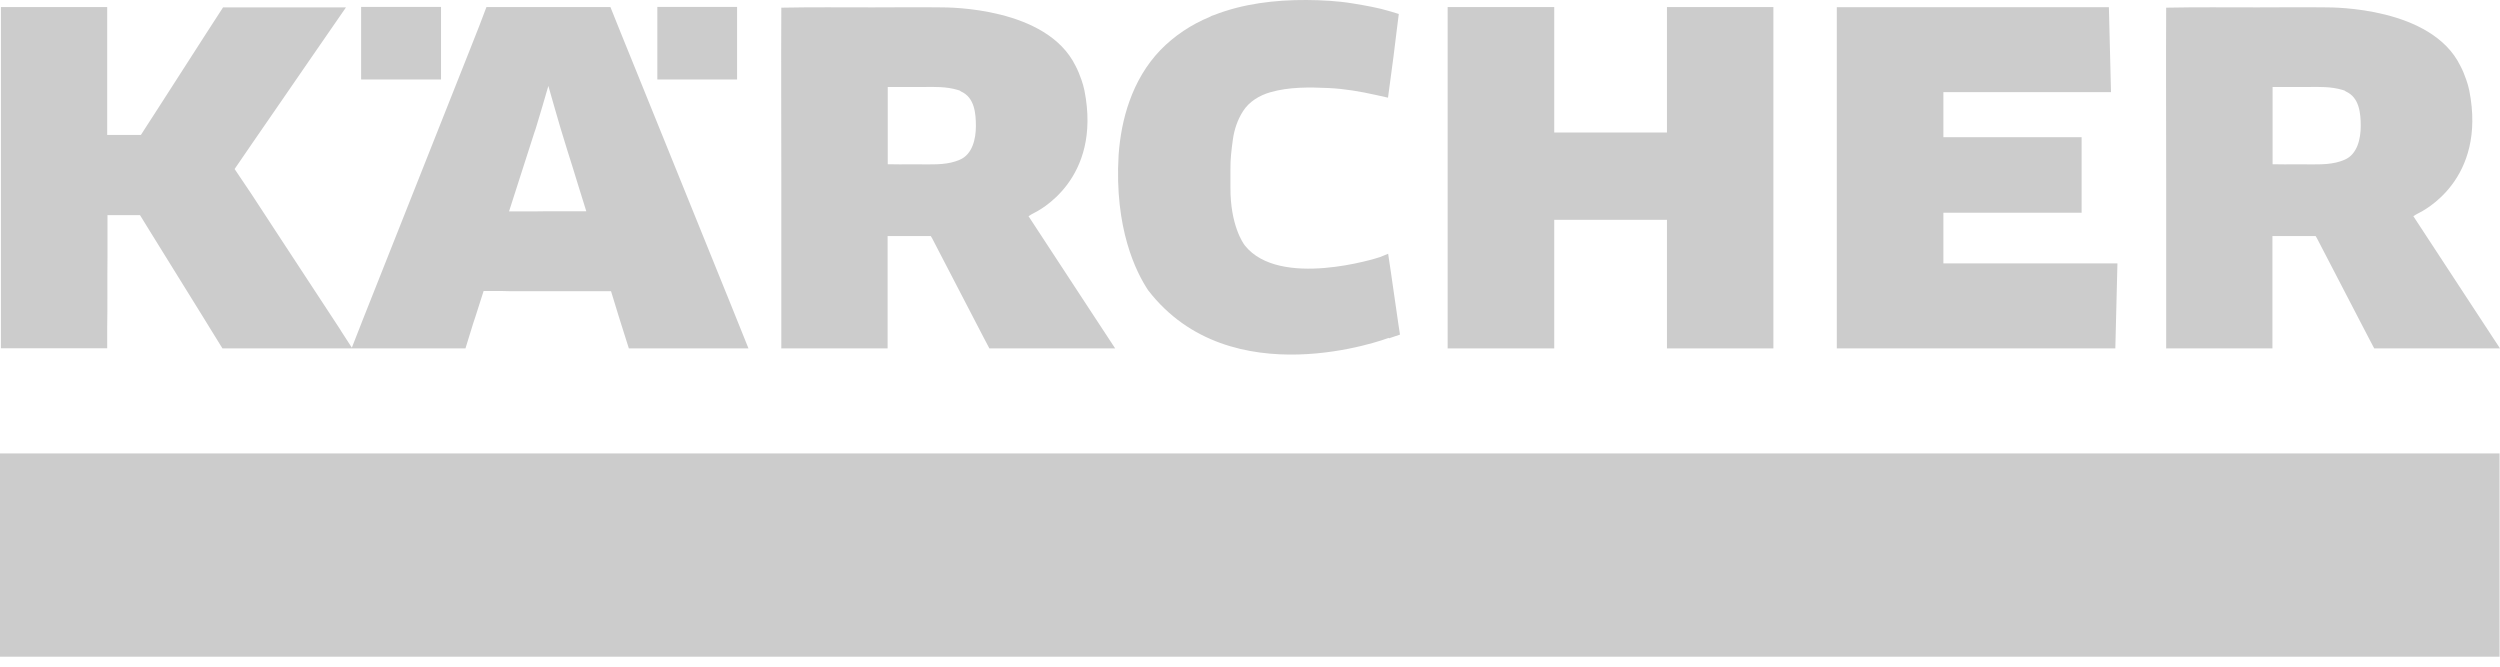 <svg xmlns="http://www.w3.org/2000/svg" width="120" height="32" viewBox="0 0 120 32" fill="none"><path fill-rule="evenodd" clip-rule="evenodd" d="M103.968 16.724H104.832C105.954 16.724 107.062 16.724 108.178 16.724H109.077V15.224C109.077 14.835 109.077 14.452 109.077 14.063C109.077 13.435 109.077 12.815 109.077 12.188V11.33H110.293H111.15L111.214 11.438L113.697 16.219L113.963 16.724H115.1C116.28 16.724 117.467 16.724 118.647 16.724H120L118.619 14.618C117.69 13.205 116.762 11.791 115.841 10.378C115.927 10.32 116.014 10.27 116.1 10.226C116.273 10.14 119.374 8.64 118.525 4.342C118.489 4.169 118.439 3.995 118.381 3.83C118.302 3.599 118.208 3.368 118.093 3.152C116.712 0.346 112.006 0.354 111.646 0.354C110.552 0.339 109.459 0.354 108.365 0.354C106.904 0.354 105.458 0.339 103.976 0.368C103.961 3.116 103.976 5.834 103.976 8.575C103.976 9.945 103.976 11.308 103.976 12.671C103.976 13.356 103.976 14.034 103.976 14.719C103.976 14.784 103.976 14.849 103.976 14.914V16.731L103.968 16.724ZM110.804 7.89C111.401 7.89 111.984 7.911 112.545 7.666C113.15 7.407 113.315 6.664 113.315 6.051C113.315 5.438 113.251 4.681 112.603 4.392C112.567 4.378 112.567 4.356 112.524 4.342C112.488 4.334 112.466 4.32 112.43 4.313C111.891 4.154 111.337 4.169 110.775 4.176C110.617 4.176 110.452 4.176 110.293 4.176H109.084V5.157C109.084 5.878 109.084 6.584 109.084 7.313V7.883L109.667 7.89C110.049 7.89 110.43 7.883 110.811 7.89H110.804Z" fill="#CCCCCC"></path><path d="M119.978 21.765H0V31.522H119.978V21.765Z" fill="#CCCCCC"></path><path fill-rule="evenodd" clip-rule="evenodd" d="M66.667 16.241L67.199 16.061L67.12 15.541C66.998 14.712 66.882 13.883 66.76 13.046C66.724 12.779 66.631 12.181 66.631 12.181C66.631 12.181 66.4 12.274 66.242 12.339C66.091 12.397 61.428 13.861 59.759 11.791C59.665 11.676 59.054 10.796 59.061 9.008C59.061 8.712 59.061 8.416 59.061 8.12C59.054 7.652 59.111 7.183 59.176 6.714C59.241 6.224 59.399 5.755 59.665 5.337C59.96 4.875 60.45 4.58 60.975 4.428C61.874 4.169 62.846 4.183 63.781 4.226C64.544 4.262 65.299 4.392 66.041 4.558L66.624 4.688L66.789 3.455C66.825 3.202 66.861 2.95 66.89 2.697C66.94 2.286 66.99 1.882 67.041 1.471L67.142 0.671L66.739 0.548C66.149 0.368 65.551 0.267 64.94 0.166C64.206 0.043 63.457 0.007 62.716 0C61.198 -0.007 59.673 0.173 58.255 0.729C58.226 0.743 58.197 0.743 58.169 0.757C58.133 0.772 58.104 0.793 58.075 0.808C57.183 1.176 56.363 1.717 55.694 2.409C55.024 3.108 54.535 3.952 54.211 4.868C53.916 5.69 53.758 6.556 53.693 7.435C53.484 10.976 54.535 13.068 55.111 13.933C59.068 19.068 66.559 16.255 66.659 16.219L66.667 16.241Z" fill="#CCCCCC"></path><path fill-rule="evenodd" clip-rule="evenodd" d="M5.145 16.717V15.765C5.166 14.633 5.145 13.515 5.159 12.383C5.159 12.087 5.159 11.791 5.159 11.495V10.327H5.713H6.721L7.196 11.099C8.073 12.512 8.951 13.933 9.829 15.347C9.908 15.469 9.987 15.599 10.059 15.722L10.678 16.724H11.837C12.448 16.724 13.06 16.724 13.679 16.724C15.132 16.724 16.586 16.724 18.039 16.724C18.759 16.724 19.485 16.724 20.205 16.724C20.428 16.724 20.658 16.724 20.881 16.724H22.342L22.558 16.024C22.608 15.859 22.659 15.7 22.709 15.534C22.745 15.419 22.788 15.303 22.824 15.188L23.213 13.969H24.119C24.22 13.976 24.314 13.976 24.414 13.976C24.587 13.976 24.76 13.976 24.933 13.976C25.652 13.976 26.379 13.976 27.098 13.976C27.206 13.976 27.314 13.976 27.422 13.976H29.329L29.667 15.08C29.696 15.188 29.732 15.296 29.768 15.404L30.185 16.724H31.66C31.725 16.724 31.79 16.724 31.855 16.724C32.574 16.724 33.301 16.724 34.02 16.724C34.215 16.724 34.409 16.724 34.603 16.724H35.927L35.1 14.669C34.157 12.347 33.222 10.024 32.279 7.702C31.689 6.245 31.099 4.782 30.509 3.332C30.279 2.755 30.041 2.171 29.804 1.594L29.3 0.339H27.912C27.12 0.339 26.328 0.339 25.537 0.339H23.349L23.004 1.248C22.867 1.608 22.716 1.962 22.58 2.322C22.292 3.051 22.004 3.772 21.716 4.5C20.558 7.421 19.406 10.32 18.255 13.226C17.967 13.947 17.679 14.669 17.399 15.383C17.348 15.512 17.298 15.642 17.248 15.772L16.888 16.688L16.399 15.931C16.37 15.88 16.334 15.83 16.305 15.779C15.363 14.344 14.42 12.902 13.477 11.467C12.995 10.738 12.513 9.996 12.038 9.267C12.009 9.224 11.973 9.173 11.945 9.13L11.261 8.113L12.146 6.822C12.556 6.224 12.973 5.625 13.384 5.027C13.873 4.313 14.37 3.599 14.859 2.885C15.096 2.539 15.334 2.2 15.571 1.854L16.607 0.354H15.442C15.19 0.354 14.931 0.354 14.679 0.354C14.312 0.354 13.938 0.354 13.571 0.354H10.707L9.872 1.644C9.131 2.791 8.397 3.945 7.656 5.092C7.541 5.272 7.419 5.459 7.303 5.64C7.26 5.712 7.21 5.784 7.167 5.849L6.764 6.476H5.979H5.145V5.51C5.145 5.366 5.145 5.229 5.145 5.084C5.145 3.916 5.145 2.748 5.145 1.58V0.339H3.9H0.043V1.861C0.043 2.459 0.043 3.065 0.043 3.664C0.043 5.113 0.043 6.556 0.043 8.005C0.043 9.938 0.043 11.871 0.043 13.803V16.717H1.022C1.849 16.717 2.662 16.717 3.483 16.717H5.152H5.145ZM24.436 10.147H25.695L26.278 10.14H27.444H28.142L27.76 8.914C27.588 8.344 27.408 7.774 27.228 7.205C27.005 6.491 26.789 5.777 26.587 5.056L26.321 4.125L26.026 5.135C25.925 5.488 25.818 5.842 25.71 6.188C25.688 6.253 25.666 6.31 25.645 6.375C25.4 7.147 25.156 7.911 24.904 8.683L24.436 10.14V10.147Z" fill="#CCCCCC"></path><path fill-rule="evenodd" clip-rule="evenodd" d="M37.496 16.724H38.359C39.482 16.724 40.59 16.724 41.705 16.724H42.605V15.224C42.605 14.835 42.605 14.452 42.605 14.063C42.605 13.435 42.605 12.815 42.605 12.188V11.33H43.821H44.677L44.742 11.438L47.224 16.219L47.491 16.724H48.627C49.807 16.724 50.995 16.724 52.175 16.724H53.528L52.146 14.618C51.218 13.205 50.29 11.791 49.369 10.378C49.455 10.32 49.541 10.27 49.628 10.226C49.8 10.14 52.902 8.64 52.053 4.342C52.017 4.169 51.966 3.995 51.909 3.83C51.83 3.599 51.736 3.368 51.621 3.152C50.239 0.346 45.533 0.354 45.174 0.354C44.08 0.339 42.986 0.354 41.892 0.354C40.432 0.354 38.985 0.339 37.503 0.368C37.489 3.116 37.503 5.834 37.503 8.575C37.503 9.945 37.503 11.308 37.503 12.671C37.503 13.356 37.503 14.034 37.503 14.719C37.503 14.784 37.503 14.849 37.503 14.914V16.731L37.496 16.724ZM44.332 7.89C44.929 7.89 45.512 7.911 46.073 7.666C46.678 7.407 46.843 6.664 46.843 6.051C46.843 5.438 46.778 4.681 46.131 4.392C46.095 4.378 46.095 4.356 46.051 4.342C46.016 4.334 45.994 4.32 45.958 4.313C45.418 4.154 44.864 4.169 44.303 4.176C44.145 4.176 43.979 4.176 43.821 4.176H42.612V5.157C42.612 5.878 42.612 6.584 42.612 7.313V7.883L43.195 7.89C43.576 7.89 43.958 7.883 44.339 7.89H44.332Z" fill="#CCCCCC"></path><path d="M21.169 0.332H17.334V3.815H21.169V0.332Z" fill="#CCCCCC"></path><path d="M35.38 0.332H31.552V3.815H35.38V0.332Z" fill="#CCCCCC"></path><path fill-rule="evenodd" clip-rule="evenodd" d="M80.014 10.551V16.724H85.123V0.339H80.014V6.361H74.603V0.339H69.487V16.724H74.603V10.551H80.014Z" fill="#CCCCCC"></path><path fill-rule="evenodd" clip-rule="evenodd" d="M93.283 10.212H99.917V6.584H93.283V4.421H101.328L101.227 0.346H90.462H88.167V16.724H90.772H101.536L101.637 12.642H93.283V10.212Z" fill="#CCCCCC"></path></svg>